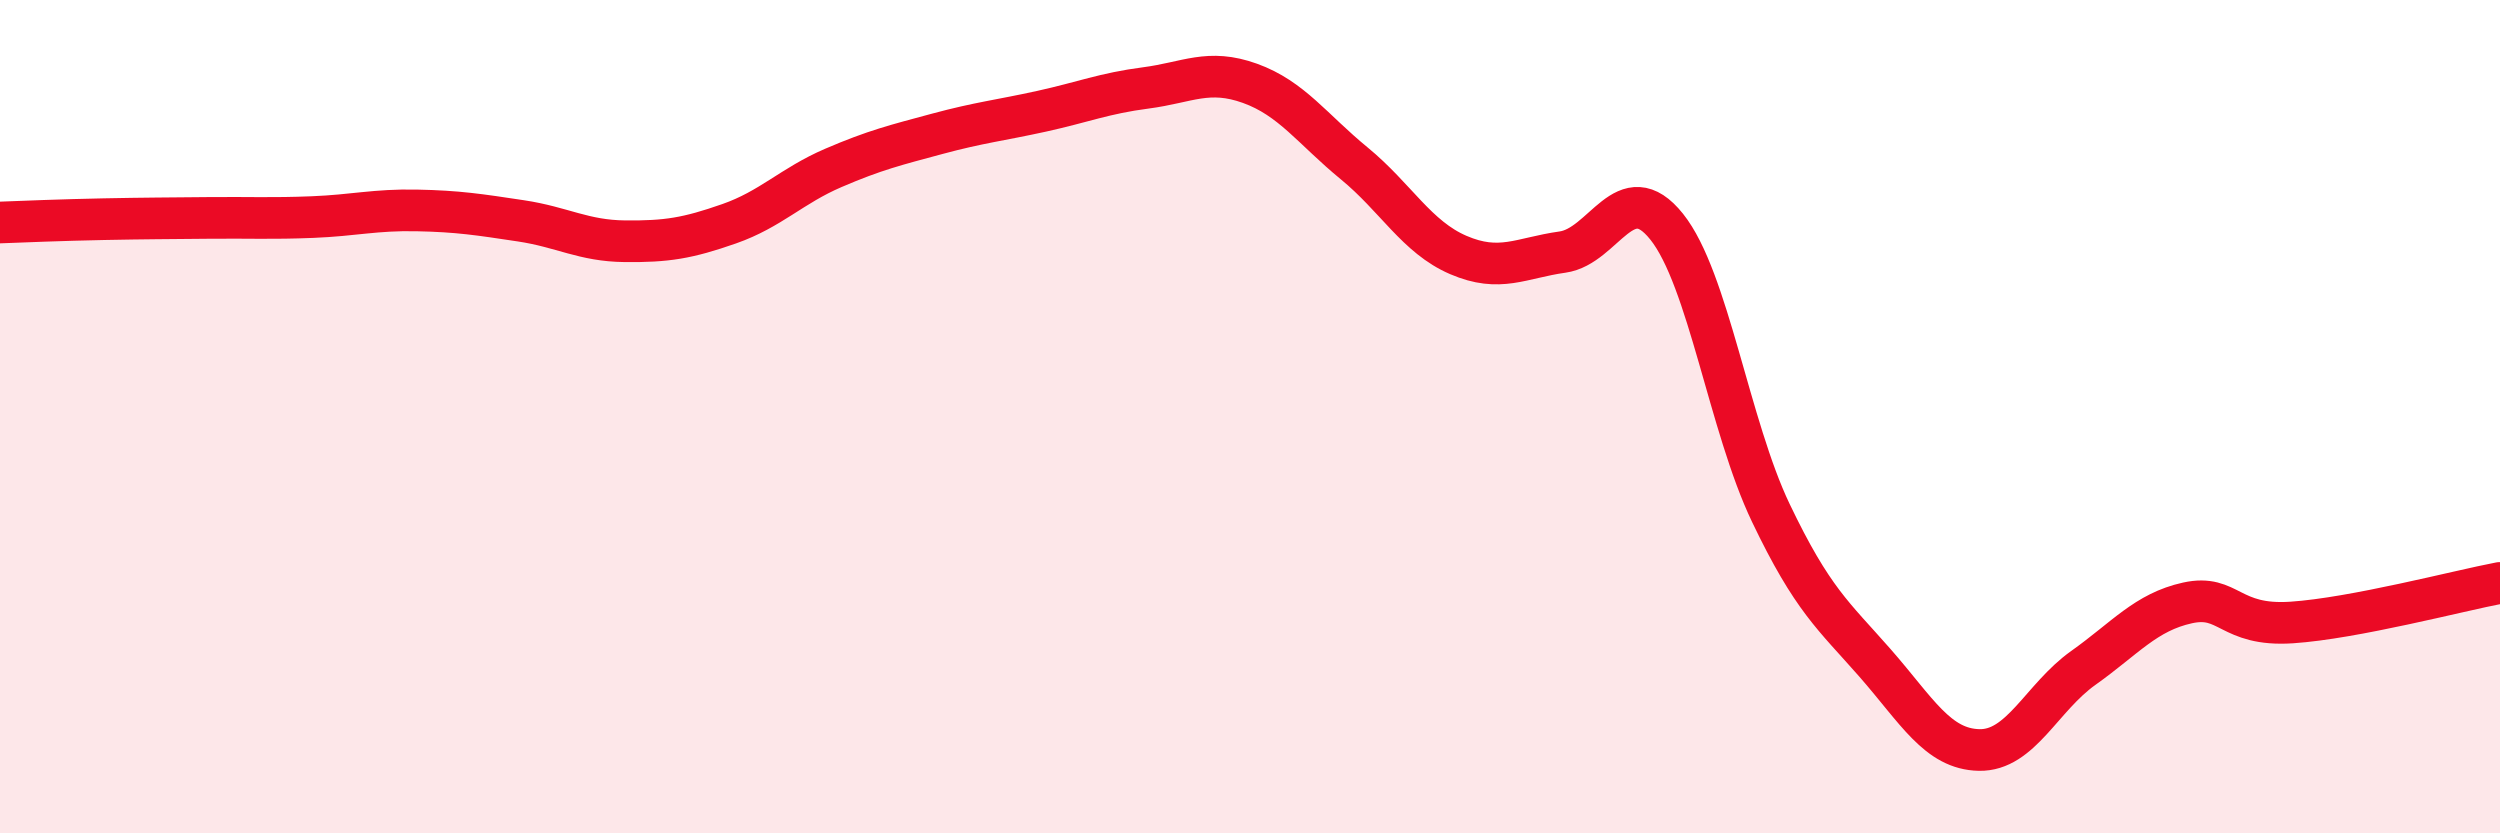 
    <svg width="60" height="20" viewBox="0 0 60 20" xmlns="http://www.w3.org/2000/svg">
      <path
        d="M 0,5.34 C 0.5,5.32 1.5,5.28 2.5,5.26 C 3.5,5.24 4,5.24 5,5.23 C 6,5.22 6.5,5.25 7.5,5.21 C 8.5,5.17 9,5.03 10,5.05 C 11,5.07 11.5,5.15 12.5,5.3 C 13.5,5.45 14,5.78 15,5.79 C 16,5.8 16.5,5.72 17.5,5.37 C 18.5,5.02 19,4.46 20,4.03 C 21,3.6 21.5,3.48 22.5,3.21 C 23.5,2.94 24,2.89 25,2.67 C 26,2.45 26.5,2.24 27.5,2.11 C 28.5,1.98 29,1.64 30,2 C 31,2.36 31.5,3.1 32.5,3.92 C 33.5,4.74 34,5.69 35,6.12 C 36,6.55 36.5,6.19 37.5,6.05 C 38.5,5.91 39,4.19 40,5.44 C 41,6.69 41.5,10.22 42.5,12.31 C 43.5,14.4 44,14.77 45,15.91 C 46,17.05 46.5,17.98 47.5,18 C 48.5,18.02 49,16.74 50,16.03 C 51,15.32 51.5,14.69 52.5,14.47 C 53.5,14.25 53.5,15.04 55,14.94 C 56.5,14.84 59,14.18 60,13.99L60 20L0 20Z"
        fill="#EB0A25"
        opacity="0.1"
        stroke-linecap="round"
        stroke-linejoin="round"
      />
      <path
        d="M 0,5.34 C 0.5,5.32 1.5,5.28 2.5,5.26 C 3.5,5.24 4,5.24 5,5.23 C 6,5.22 6.5,5.25 7.5,5.21 C 8.5,5.17 9,5.03 10,5.05 C 11,5.07 11.5,5.15 12.5,5.3 C 13.5,5.45 14,5.78 15,5.79 C 16,5.8 16.5,5.72 17.5,5.37 C 18.5,5.02 19,4.46 20,4.03 C 21,3.6 21.5,3.48 22.5,3.21 C 23.5,2.94 24,2.89 25,2.67 C 26,2.45 26.5,2.24 27.5,2.11 C 28.5,1.98 29,1.64 30,2 C 31,2.36 31.5,3.1 32.5,3.92 C 33.5,4.74 34,5.69 35,6.12 C 36,6.55 36.5,6.19 37.5,6.05 C 38.5,5.91 39,4.19 40,5.44 C 41,6.69 41.5,10.22 42.5,12.31 C 43.5,14.4 44,14.77 45,15.91 C 46,17.05 46.5,17.98 47.5,18 C 48.5,18.02 49,16.74 50,16.03 C 51,15.32 51.5,14.69 52.5,14.47 C 53.5,14.25 53.5,15.04 55,14.94 C 56.5,14.84 59,14.18 60,13.99"
        stroke="#EB0A25"
        stroke-width="1"
        fill="none"
        stroke-linecap="round"
        stroke-linejoin="round"
      />
    </svg>
  